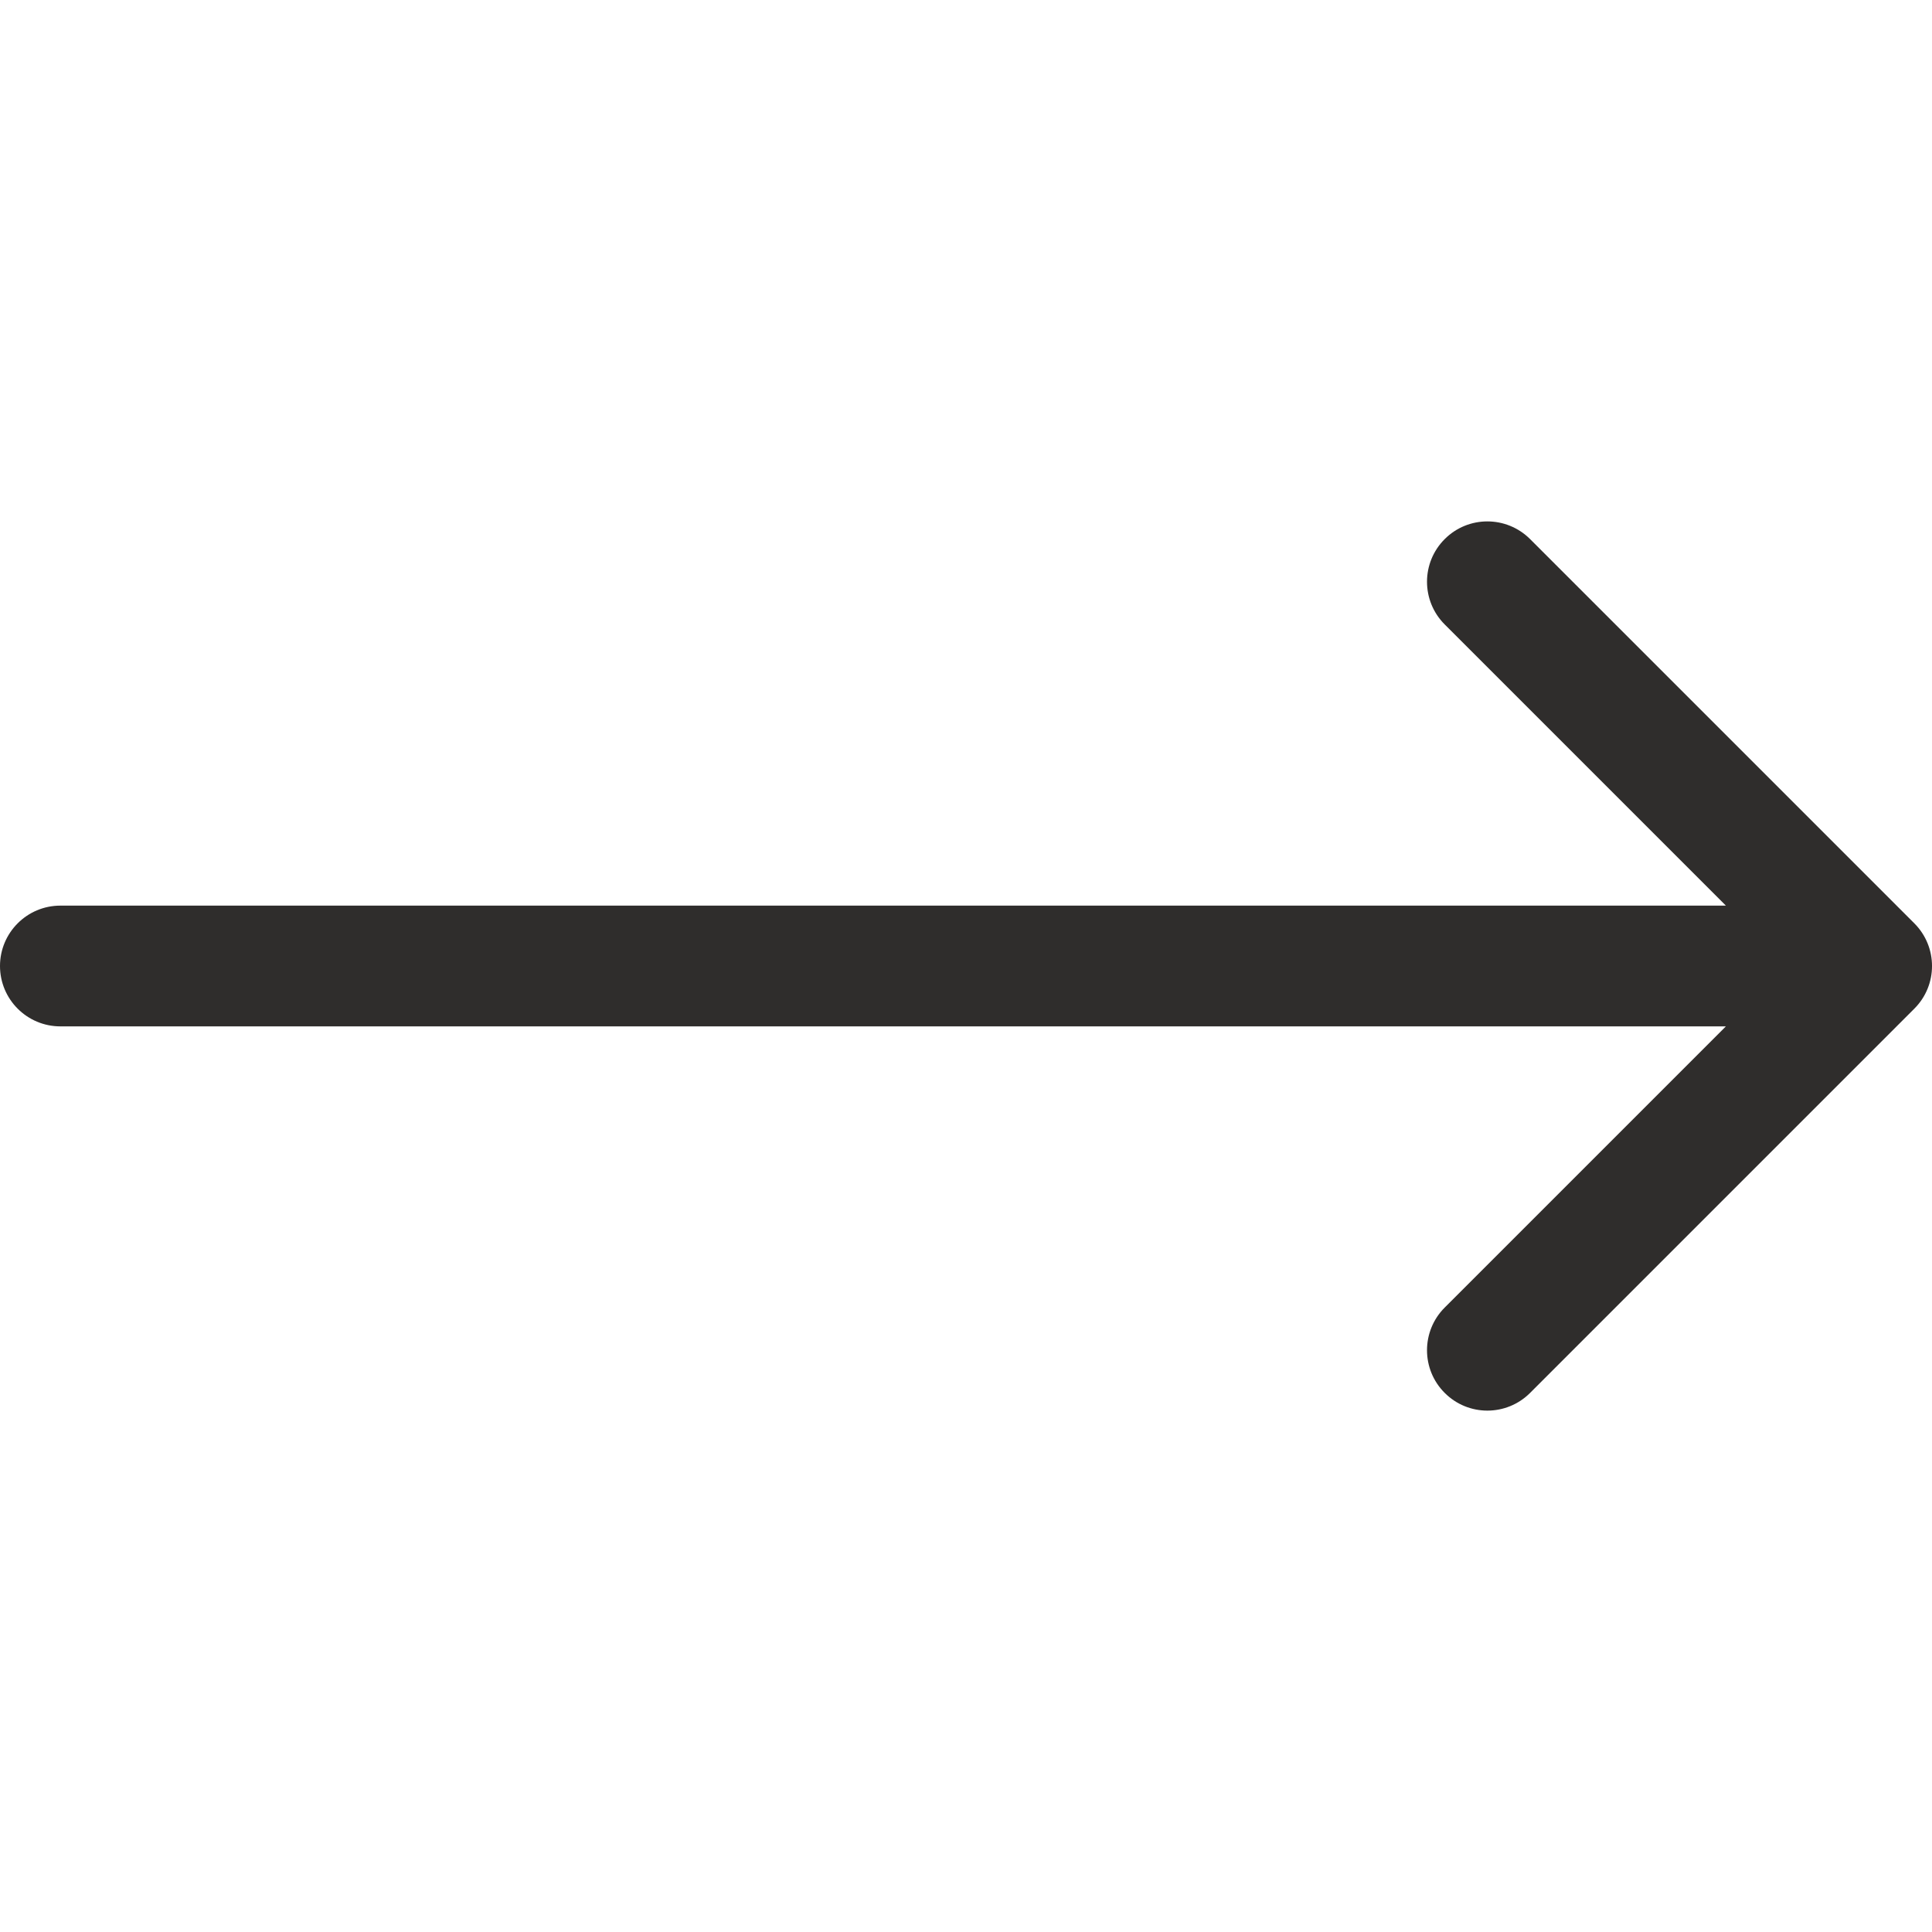 <?xml version="1.0" encoding="UTF-8"?> <svg xmlns="http://www.w3.org/2000/svg" width="32" height="32" viewBox="0 0 32 32" fill="none"><path d="M23.929 8.929C24.319 8.538 24.952 8.539 25.343 8.929L31.707 15.293C32.098 15.684 32.098 16.317 31.707 16.707L25.343 23.071C24.952 23.462 24.319 23.462 23.929 23.071C23.538 22.681 23.538 22.048 23.929 21.657L28.586 17L1 17C0.448 17 -6.92067e-07 16.552 -6.43784e-07 16C-5.95502e-07 15.448 0.448 15 1 15L28.586 15L23.929 10.343C23.538 9.952 23.538 9.319 23.929 8.929Z" fill="#2F2D2C"></path></svg> 
